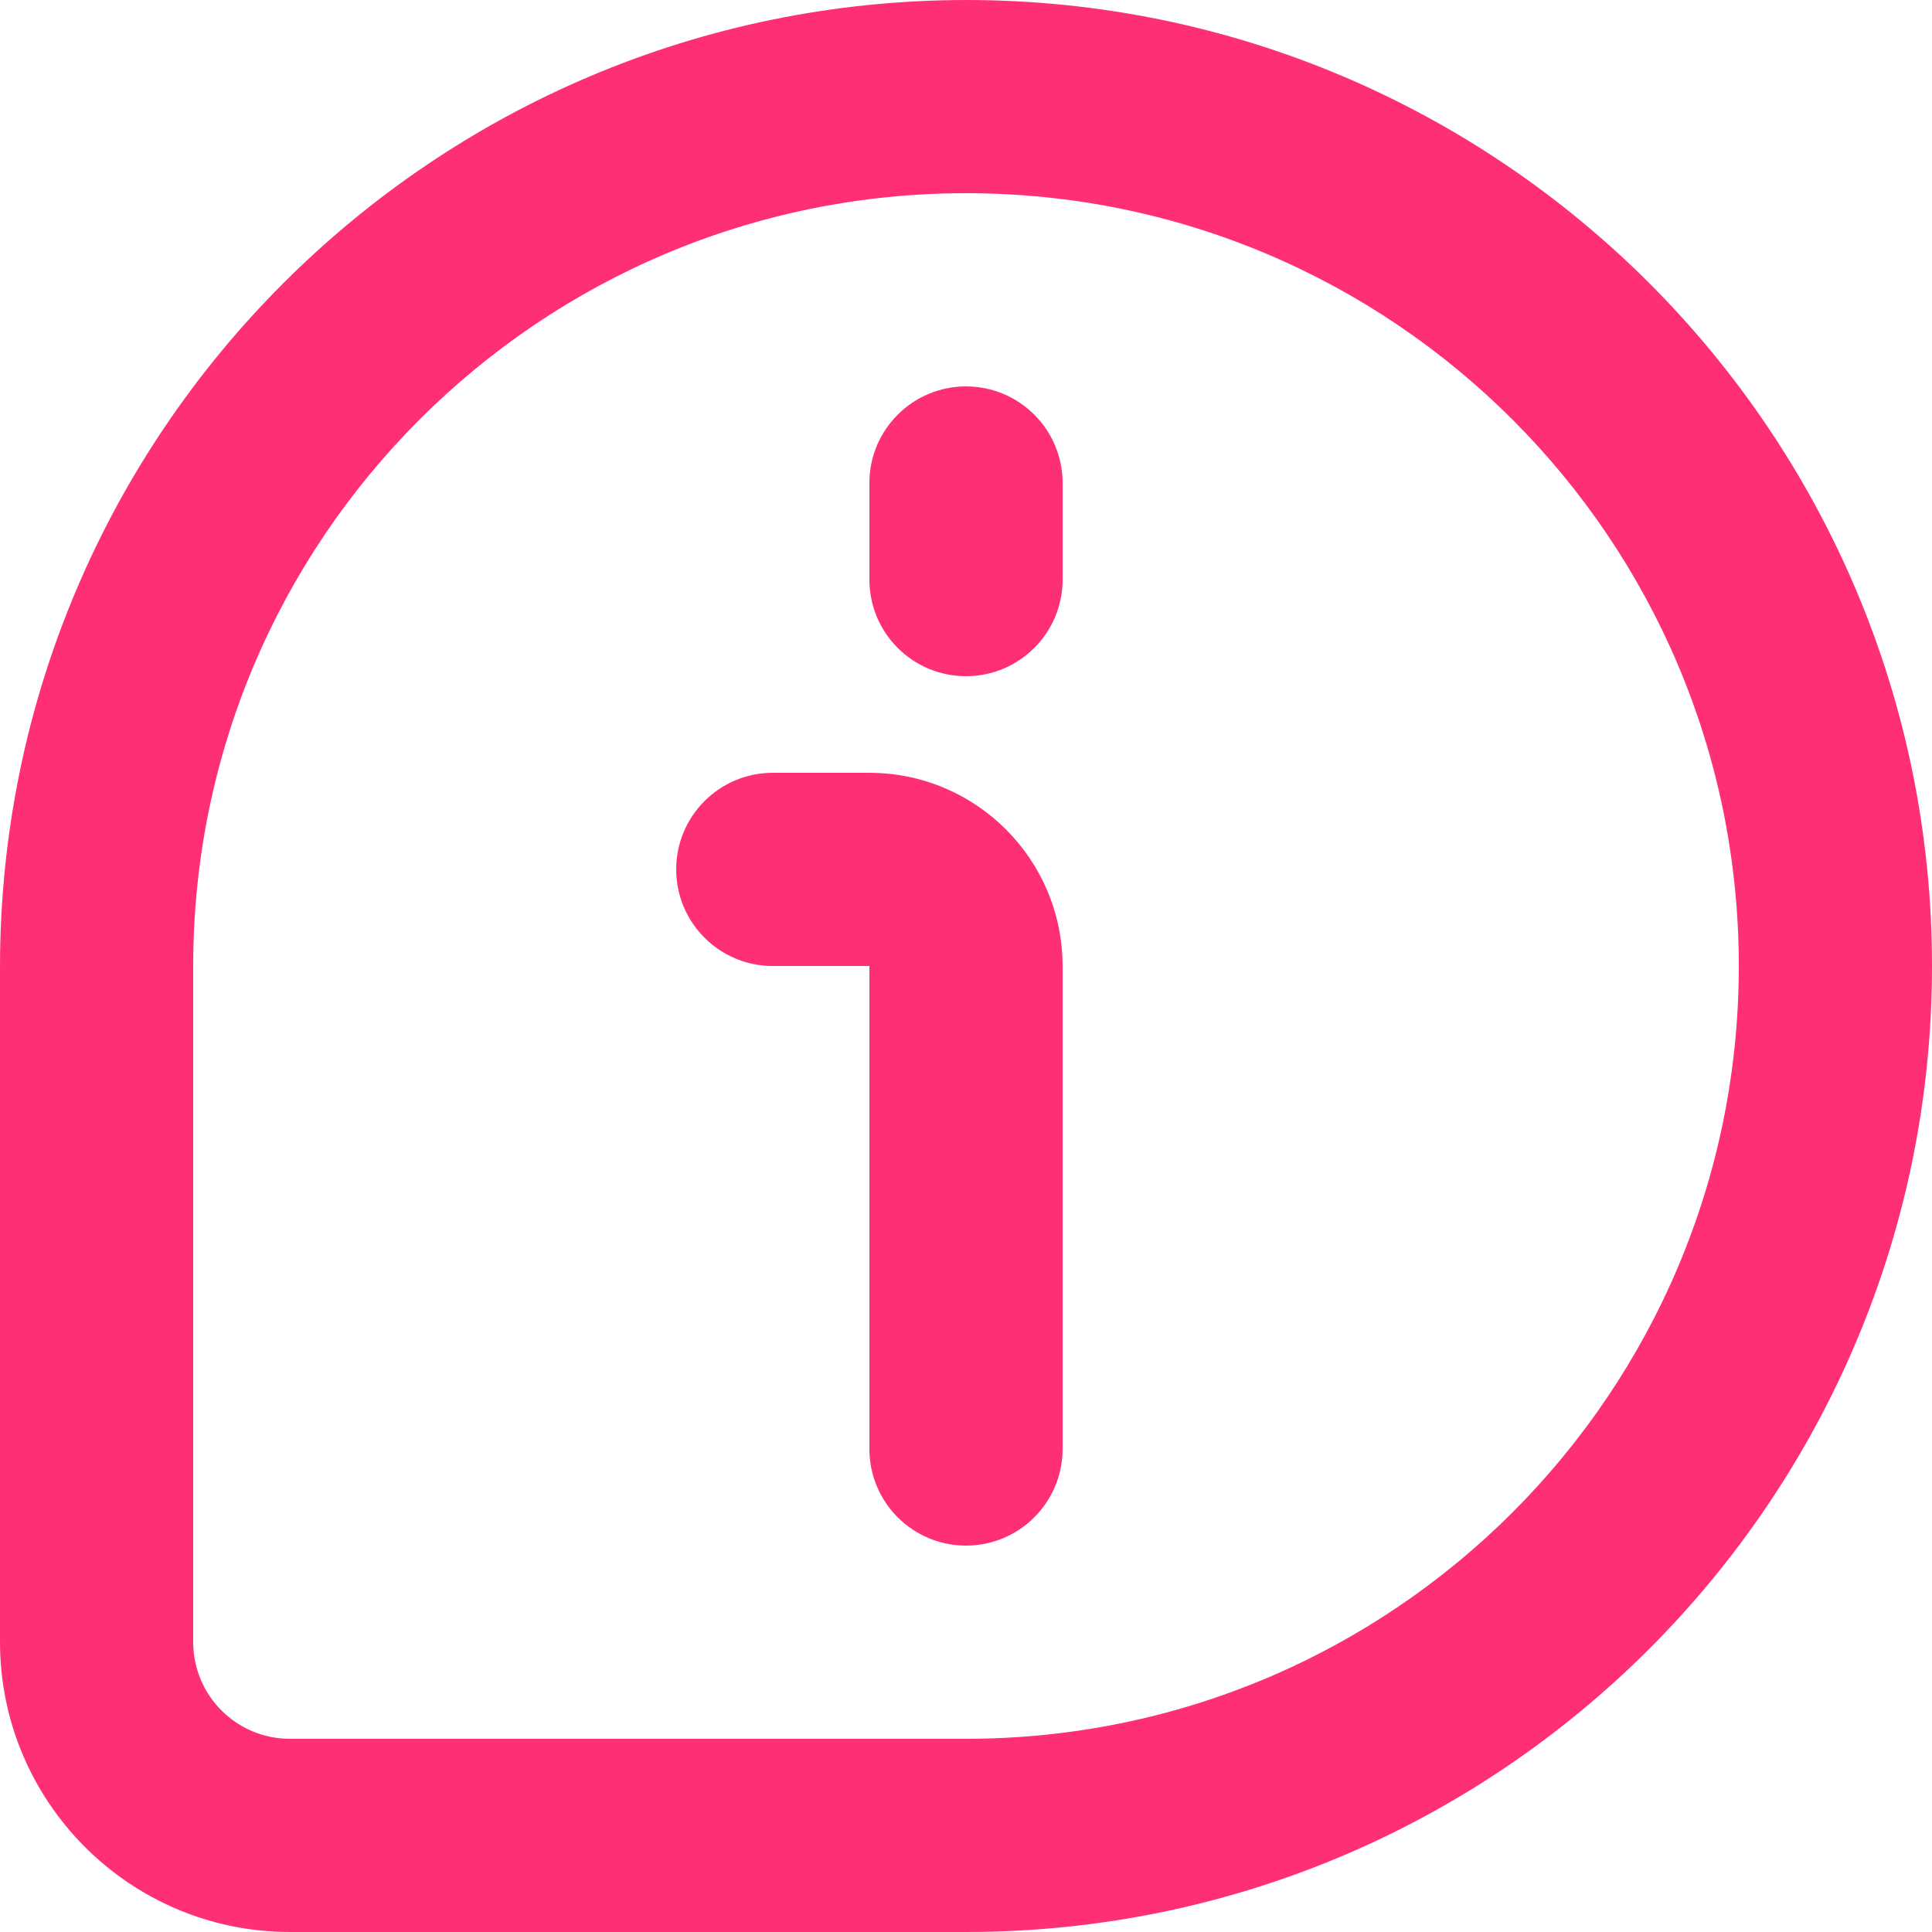 <svg width="494" height="494" viewBox="0 0 494 494" fill="none" xmlns="http://www.w3.org/2000/svg">
<g clip-path="url(#clip0_5_2)">
<path d="M246.999 0C110.649 0.152 0.152 110.649 0 246.999V419.899C0.045 460.804 33.194 493.954 74.1 493.999H246.999C383.414 493.999 493.999 383.413 493.999 246.999C493.999 110.586 383.414 0 246.999 0ZM246.999 444.6H74.1C60.463 444.587 49.412 433.536 49.4 419.9V246.999C49.4 137.868 137.869 49.399 247.001 49.399C356.132 49.399 444.6 137.869 444.6 246.999C444.6 356.13 356.131 444.6 246.999 444.6Z" fill="#FF2F76"/>
<path d="M246.999 98.799C233.358 98.799 222.3 109.858 222.3 123.499V148.2C222.3 161.841 233.358 172.899 246.999 172.899C260.641 172.899 271.699 161.841 271.699 148.2V123.5C271.7 109.859 260.641 98.799 246.999 98.799ZM222.3 197.6H197.6C183.959 197.6 172.901 208.658 172.901 222.3C172.901 235.941 183.959 246.999 197.6 246.999H222.3V370.5C222.3 384.141 233.358 395.199 246.999 395.199C260.641 395.199 271.699 384.141 271.699 370.5V246.999C271.672 219.728 249.571 197.627 222.3 197.6Z" fill="#FF2F76"/>
</g>
<defs>
<clipPath id="clip0_5_2">
<rect width="494" height="494" fill="white"/>
</clipPath>
</defs>
</svg>
